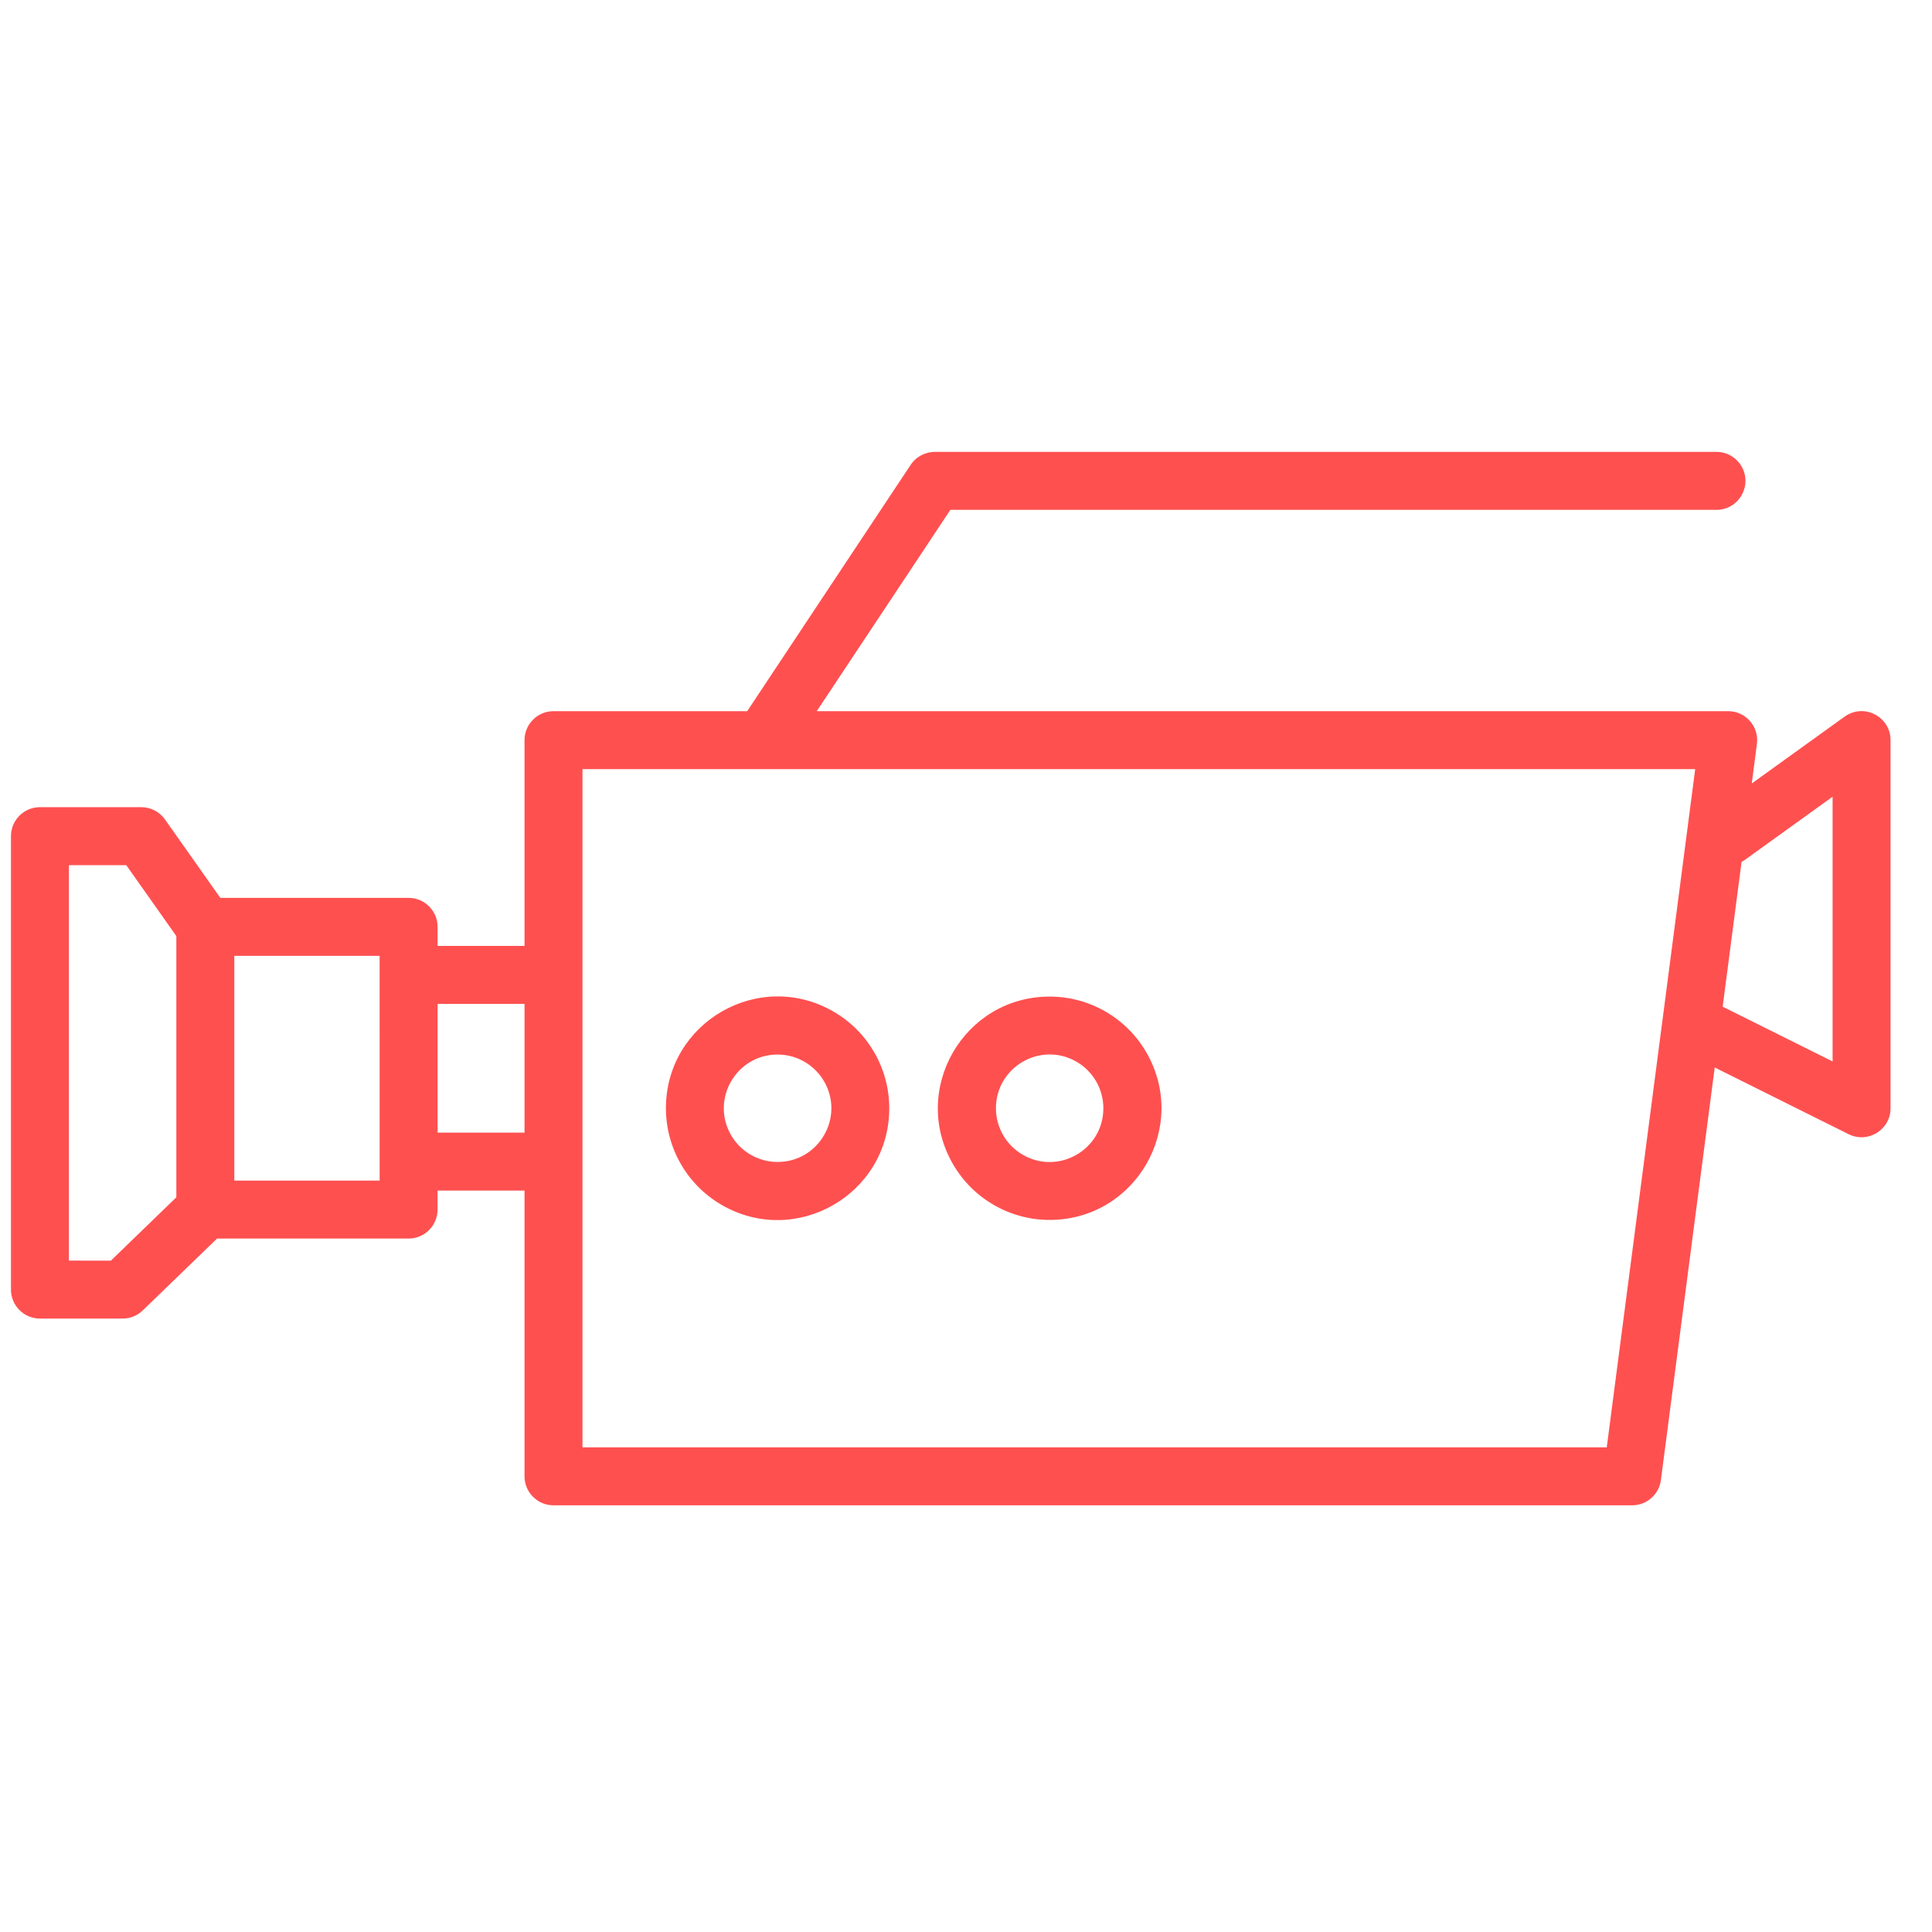 <?xml version="1.0" encoding="UTF-8"?> <svg xmlns="http://www.w3.org/2000/svg" viewBox="1950 2450 100 100" width="100" height="100"><path fill="#ff5050" stroke="none" fill-opacity="1" stroke-width="1" stroke-opacity="1" color="rgb(51, 51, 51)" fill-rule="evenodd" id="tSvgcae8edb9fa" title="Path 14" d="M 1997.124 2474.078 C 1994.308 2478.322 1991.491 2482.566 1988.675 2486.81 C 1985.333 2486.81 1981.991 2486.81 1978.649 2486.81 C 1977.821 2486.81 1977.149 2487.482 1977.149 2488.31 C 1977.149 2491.86 1977.149 2495.41 1977.149 2498.96 C 1975.649 2498.96 1974.149 2498.96 1972.649 2498.96 C 1972.649 2498.631 1972.649 2498.303 1972.649 2497.974 C 1972.649 2497.146 1971.977 2496.474 1971.149 2496.474 C 1967.901 2496.474 1964.652 2496.474 1961.404 2496.474 C 1960.449 2495.121 1959.494 2493.767 1958.539 2492.414 C 1958.258 2492.016 1957.801 2491.779 1957.313 2491.779 C 1955.564 2491.779 1953.816 2491.779 1952.067 2491.779 C 1951.239 2491.779 1950.567 2492.451 1950.567 2493.279 C 1950.567 2501.102 1950.567 2508.926 1950.567 2516.749 C 1950.567 2517.577 1951.239 2518.249 1952.067 2518.249 C 1953.494 2518.249 1954.92 2518.249 1956.347 2518.249 C 1956.736 2518.249 1957.11 2518.098 1957.39 2517.827 C 1958.671 2516.587 1959.953 2515.348 1961.234 2514.108 C 1964.539 2514.108 1967.843 2514.108 1971.148 2514.108 C 1971.976 2514.108 1972.648 2513.436 1972.648 2512.608 C 1972.648 2512.28 1972.648 2511.952 1972.648 2511.624 C 1974.148 2511.624 1975.649 2511.624 1977.149 2511.624 C 1977.149 2516.554 1977.149 2521.484 1977.149 2526.414 C 1977.149 2527.242 1977.821 2527.914 1978.649 2527.914 C 1997.26 2527.914 2015.87 2527.914 2034.481 2527.914 C 2035.234 2527.914 2035.87 2527.356 2035.968 2526.609 C 2036.897 2519.49 2037.825 2512.372 2038.754 2505.253 C 2041.064 2506.404 2043.374 2507.554 2045.684 2508.705 C 2046.681 2509.203 2047.854 2508.478 2047.854 2507.363 C 2047.854 2501.012 2047.854 2494.661 2047.854 2488.31 C 2047.855 2487.155 2046.605 2486.433 2045.605 2487.009 C 2045.561 2487.035 2045.518 2487.062 2045.477 2487.092 C 2043.875 2488.245 2042.273 2489.399 2040.671 2490.552 C 2040.76 2489.869 2040.849 2489.187 2040.938 2488.504 C 2041.055 2487.606 2040.356 2486.81 2039.451 2486.81 C 2023.726 2486.81 2008.001 2486.81 1992.276 2486.81 C 1994.581 2483.337 1996.886 2479.863 1999.191 2476.39 C 2012.408 2476.39 2025.626 2476.39 2038.843 2476.39 C 2039.998 2476.39 2040.719 2475.14 2040.142 2474.14 C 2039.874 2473.676 2039.379 2473.39 2038.843 2473.39 C 2025.365 2473.39 2011.888 2473.39 1998.41 2473.39 C 1998.157 2473.386 1997.908 2473.446 1997.685 2473.564C 1997.457 2473.684 1997.264 2473.861 1997.124 2474.078Z M 1977.15 2508.624 C 1975.65 2508.624 1974.15 2508.624 1972.65 2508.624 C 1972.65 2506.403 1972.65 2504.181 1972.65 2501.96 C 1974.15 2501.96 1975.65 2501.96 1977.15 2501.96C 1977.15 2504.181 1977.15 2506.403 1977.15 2508.624Z M 1969.65 2511.108 C 1967.143 2511.108 1964.635 2511.108 1962.128 2511.108 C 1962.128 2507.23 1962.128 2503.352 1962.128 2499.474 C 1964.635 2499.474 1967.142 2499.474 1969.649 2499.474C 1969.649 2503.352 1969.649 2507.23 1969.65 2511.108Z M 2036.06 2502.724 C 2036.053 2502.76 2036.049 2502.796 2036.045 2502.832 C 2035.085 2510.193 2034.125 2517.554 2033.165 2524.915 C 2015.493 2524.915 1997.821 2524.915 1980.149 2524.915 C 1980.149 2513.213 1980.149 2501.512 1980.149 2489.81 C 1999.347 2489.81 2018.545 2489.81 2037.743 2489.81C 2037.181 2494.114 2036.62 2498.419 2036.06 2502.724Z M 2039.165 2502.106 C 2041.062 2503.051 2042.958 2503.995 2044.855 2504.94 C 2044.855 2500.373 2044.855 2495.805 2044.855 2491.238 C 2043.346 2492.324 2041.838 2493.411 2040.329 2494.497 C 2040.269 2494.54 2040.206 2494.578 2040.143 2494.611C 2039.817 2497.109 2039.491 2499.608 2039.165 2502.106Z M 1990.248 2504.583 C 1988.108 2504.583 1986.77 2506.9 1987.84 2508.753 C 1988.337 2509.613 1989.255 2510.143 1990.248 2510.143 C 1992.388 2510.143 1993.726 2507.826 1992.656 2505.973C 1992.159 2505.113 1991.241 2504.583 1990.248 2504.583Z M 1984.468 2507.363 C 1984.468 2502.914 1989.285 2500.133 1993.138 2502.357 C 1994.926 2503.39 1996.028 2505.298 1996.028 2507.363 C 1996.028 2511.812 1991.211 2514.593 1987.358 2512.369C 1985.57 2511.336 1984.468 2509.428 1984.468 2507.363Z M 2001.55 2507.363 C 2001.55 2505.223 2003.867 2503.885 2005.72 2504.955 C 2006.58 2505.452 2007.11 2506.37 2007.11 2507.363 C 2007.11 2509.503 2004.793 2510.841 2002.94 2509.771C 2002.08 2509.274 2001.55 2508.356 2001.55 2507.363Z M 2004.33 2501.583 C 1999.881 2501.583 1997.1 2506.4 1999.324 2510.253 C 2000.357 2512.041 2002.265 2513.143 2004.33 2513.143 C 2008.779 2513.143 2011.56 2508.326 2009.336 2504.473C 2008.303 2502.685 2006.395 2501.583 2004.33 2501.583Z M 1953.567 2515.249 C 1953.567 2508.426 1953.567 2501.603 1953.567 2494.78 C 1954.557 2494.78 1955.546 2494.78 1956.536 2494.78 C 1957.4 2496.004 1958.263 2497.227 1959.127 2498.451 C 1959.127 2502.958 1959.127 2507.466 1959.127 2511.973 C 1957.998 2513.065 1956.869 2514.158 1955.74 2515.25C 1955.016 2515.25 1954.291 2515.25 1953.567 2515.249Z"></path><defs> </defs></svg> 